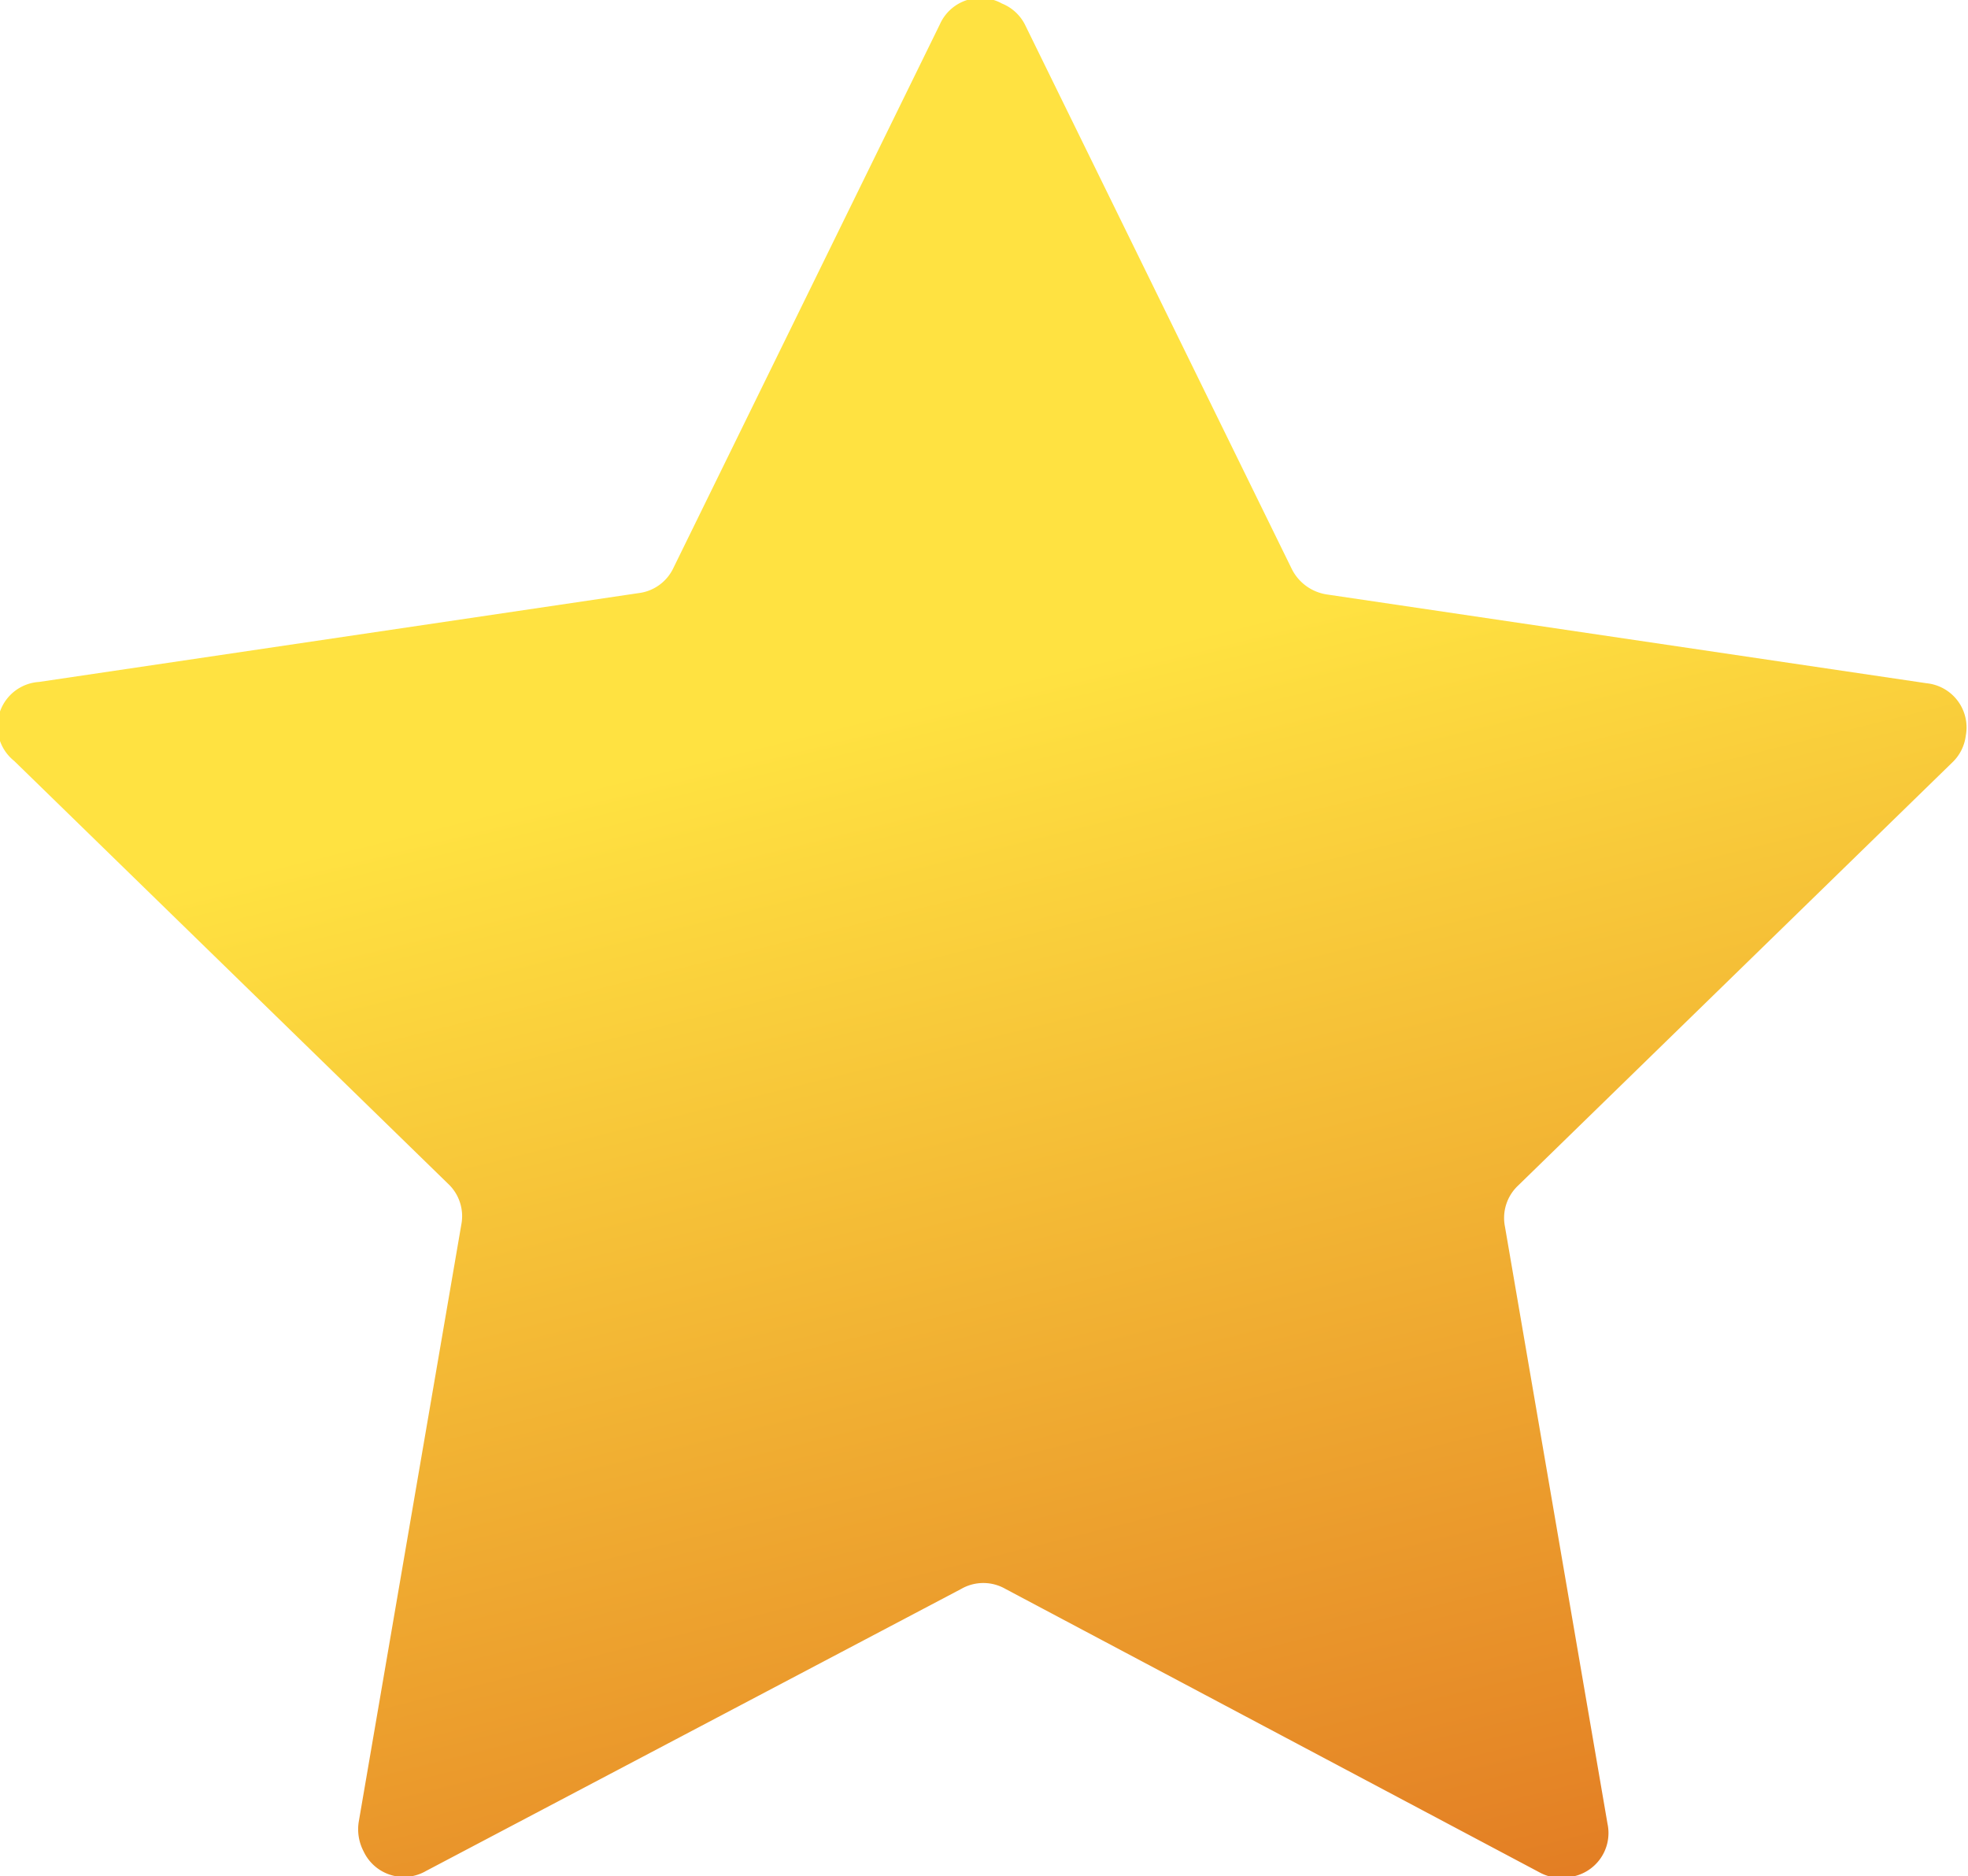<svg id="Ebene_1" data-name="Ebene 1" xmlns="http://www.w3.org/2000/svg" xmlns:xlink="http://www.w3.org/1999/xlink" viewBox="0 0 44.33 42.26"><defs><style>.cls-1{fill:url(#Unbenannter_Verlauf_4);}</style><linearGradient id="Unbenannter_Verlauf_4" x1="46.29" y1="102.6" x2="46.5" y2="101.79" gradientTransform="matrix(44.33, 0, 0, -42.26, -1992.02, 4380.25)" gradientUnits="userSpaceOnUse"><stop offset="0" stop-color="#ffe241"></stop><stop offset="1" stop-color="#dc661d"></stop></linearGradient></defs><path id="Pfad_35" data-name="Pfad 35" class="cls-1" d="M61.22,29.3l6,12.24a1.06,1.06,0,0,0,.79.57l13.51,2a1,1,0,0,1,.88,1.18,1,1,0,0,1-.3.6l-9.78,9.53a1,1,0,0,0-.3.93l2.31,13.45a1,1,0,0,1-.86,1.2,1,1,0,0,1-.66-.1L60.77,64.51a1,1,0,0,0-1,0L47.72,70.86a1,1,0,0,1-1.41-.44,1.07,1.07,0,0,1-.11-.66l2.31-13.45a1,1,0,0,0-.3-.93l-9.77-9.52A1,1,0,0,1,39,44.08l13.5-2a1,1,0,0,0,.79-.57l6-12.24a1,1,0,0,1,1.4-.47A1,1,0,0,1,61.22,29.3Z" transform="translate(-38.12 -28.72)"></path></svg>